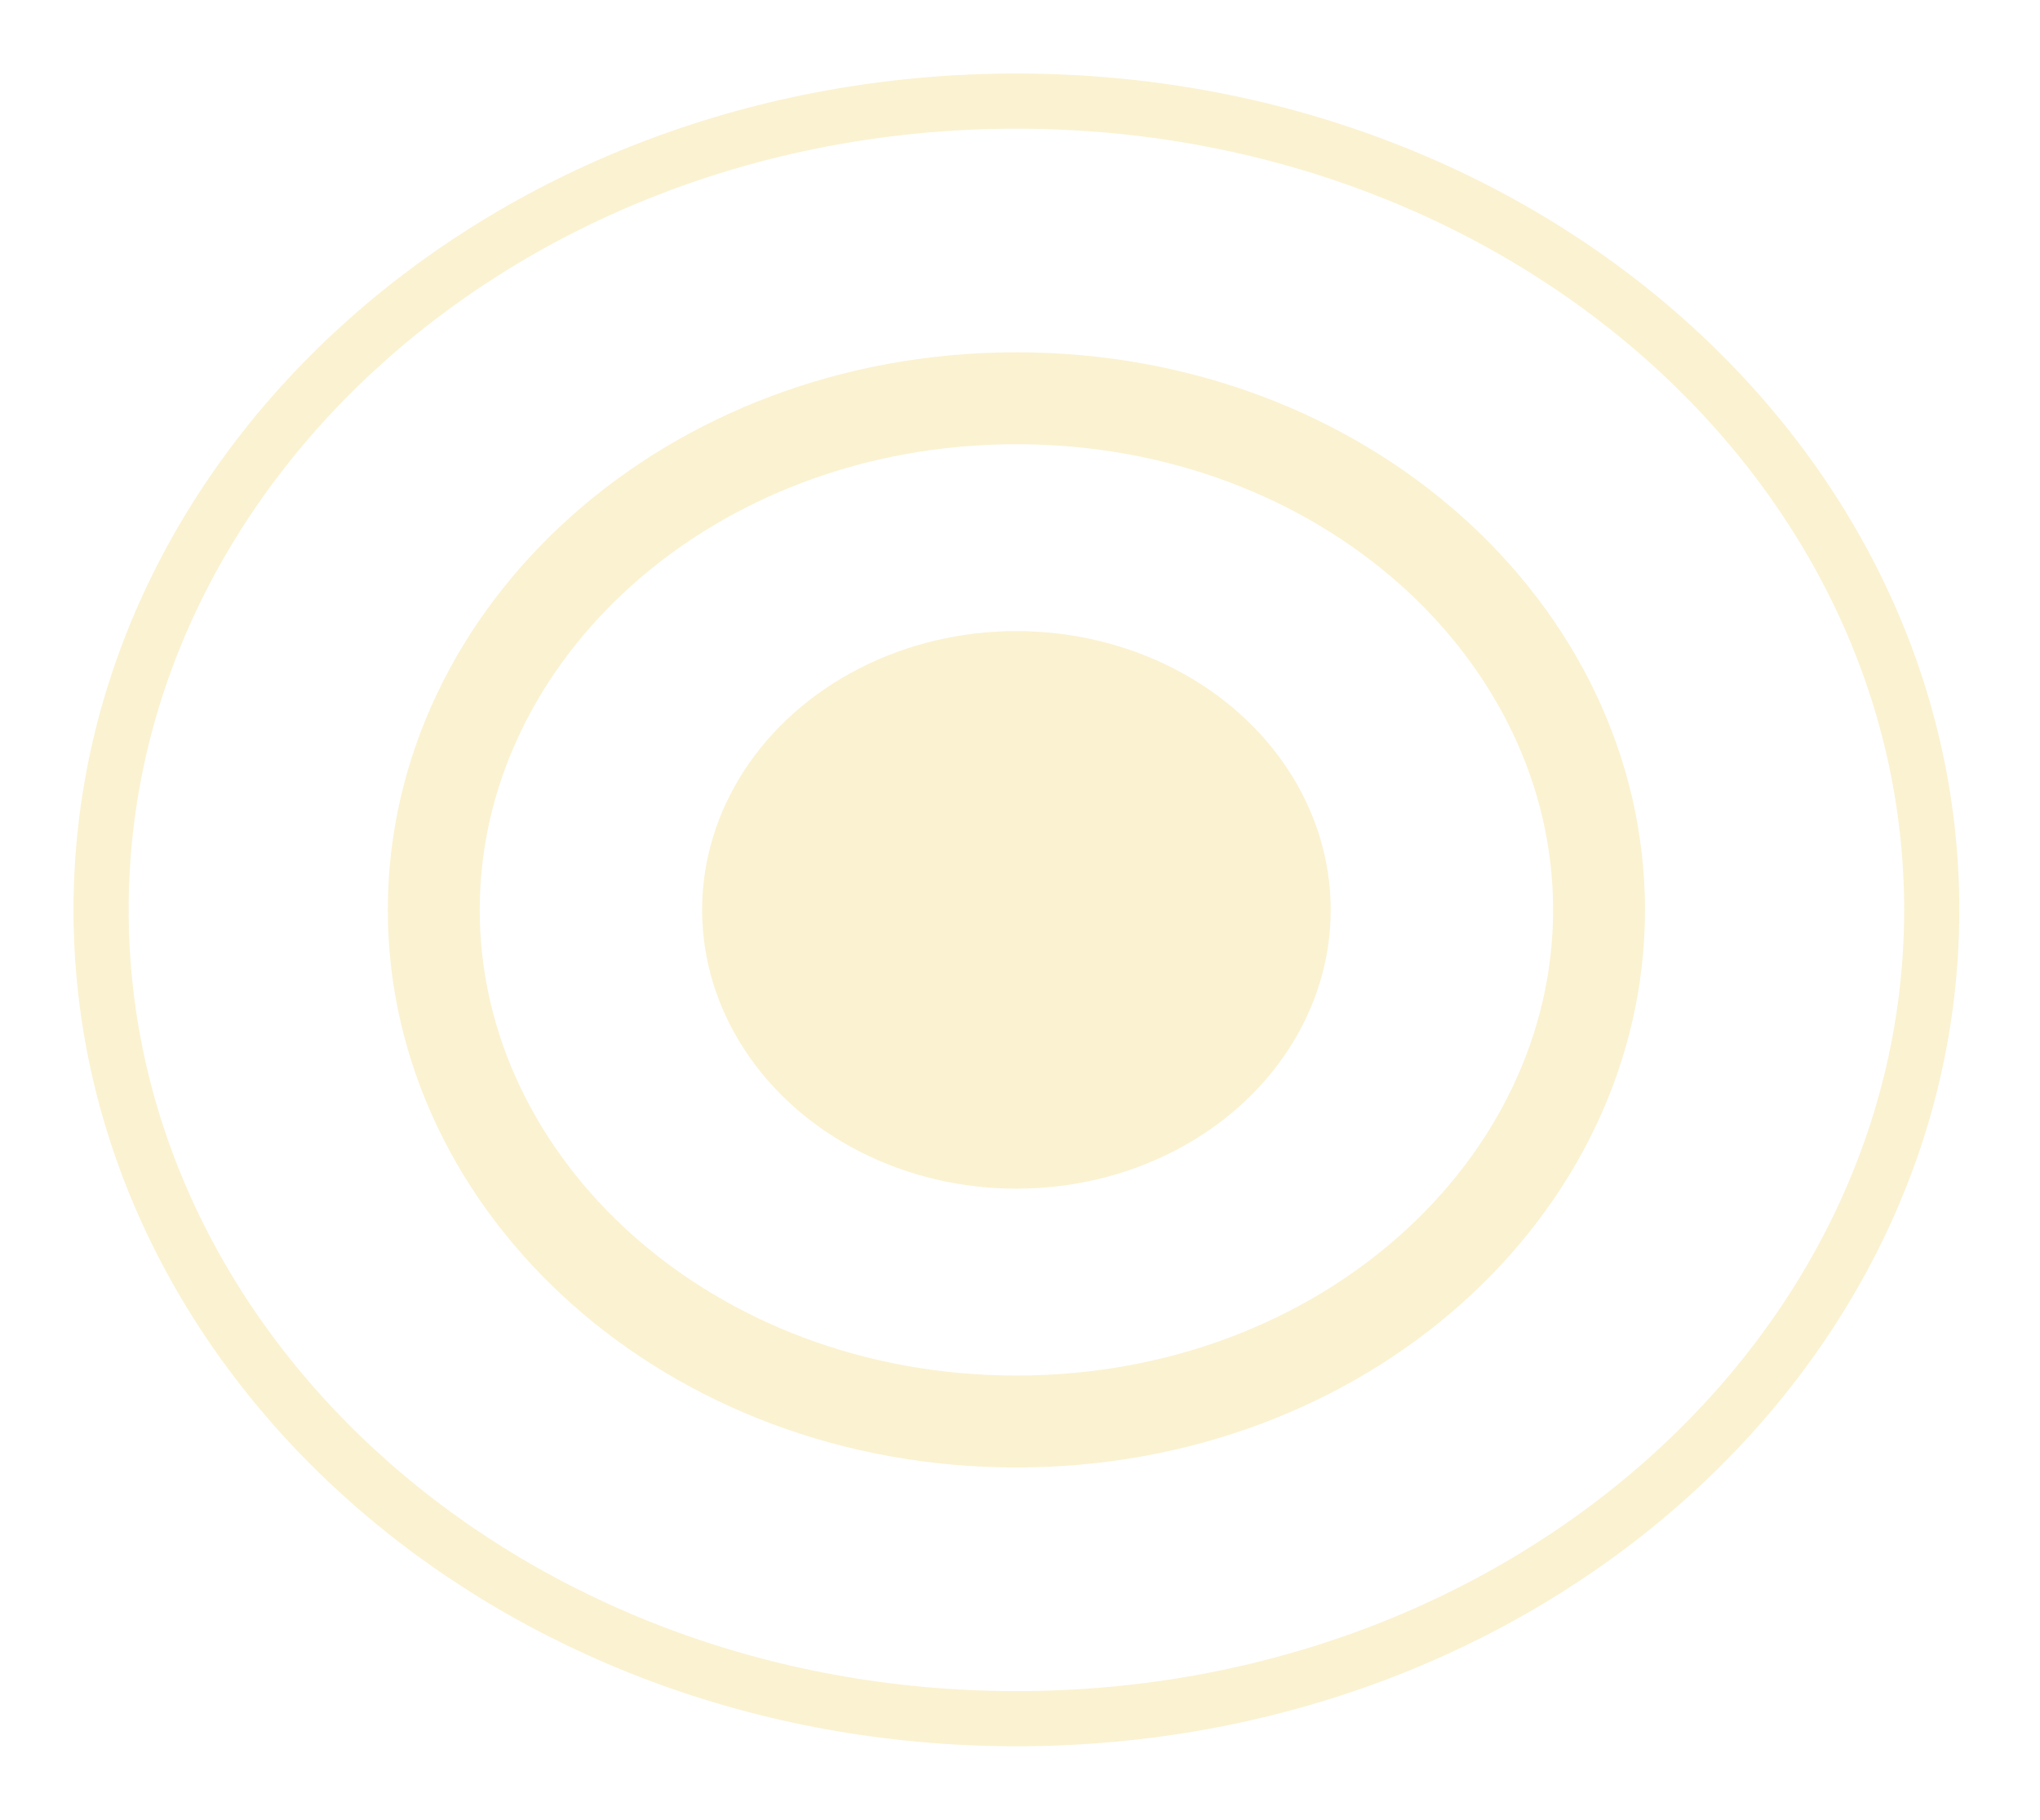 <?xml version="1.0" encoding="UTF-8"?> <svg xmlns="http://www.w3.org/2000/svg" width="111" height="99" viewBox="0 0 111 99" fill="none"> <g filter="url(#filter0_f_25_4)"> <path d="M87.007 49.5C87.007 64.598 73.104 77.333 55.304 77.333C37.505 77.333 23.602 64.598 23.602 49.5C23.602 34.401 37.505 21.666 55.304 21.666C73.104 21.666 87.007 34.401 87.007 49.5Z" stroke="#EEC21B" stroke-opacity="0.2" stroke-width="5"></path> <path d="M105.109 49.5C105.109 73.636 82.985 93.5 55.304 93.5C27.624 93.5 5.5 73.636 5.5 49.5C5.5 25.364 27.624 5.5 55.304 5.5C82.985 5.5 105.109 25.364 105.109 49.5Z" stroke="#EEC21B" stroke-opacity="0.2" stroke-width="3"></path> <ellipse cx="55.305" cy="49.5" rx="17.101" ry="15.167" fill="#EEC21B" fill-opacity="0.2"></ellipse> </g> <defs> <filter id="filter0_f_25_4" x="0" y="0" width="110.609" height="99" filterUnits="userSpaceOnUse" color-interpolation-filters="sRGB"> <feFlood flood-opacity="0" result="BackgroundImageFix"></feFlood> <feBlend mode="normal" in="SourceGraphic" in2="BackgroundImageFix" result="shape"></feBlend> <feGaussianBlur stdDeviation="2" result="effect1_foregroundBlur_25_4"></feGaussianBlur> </filter> </defs> </svg> 